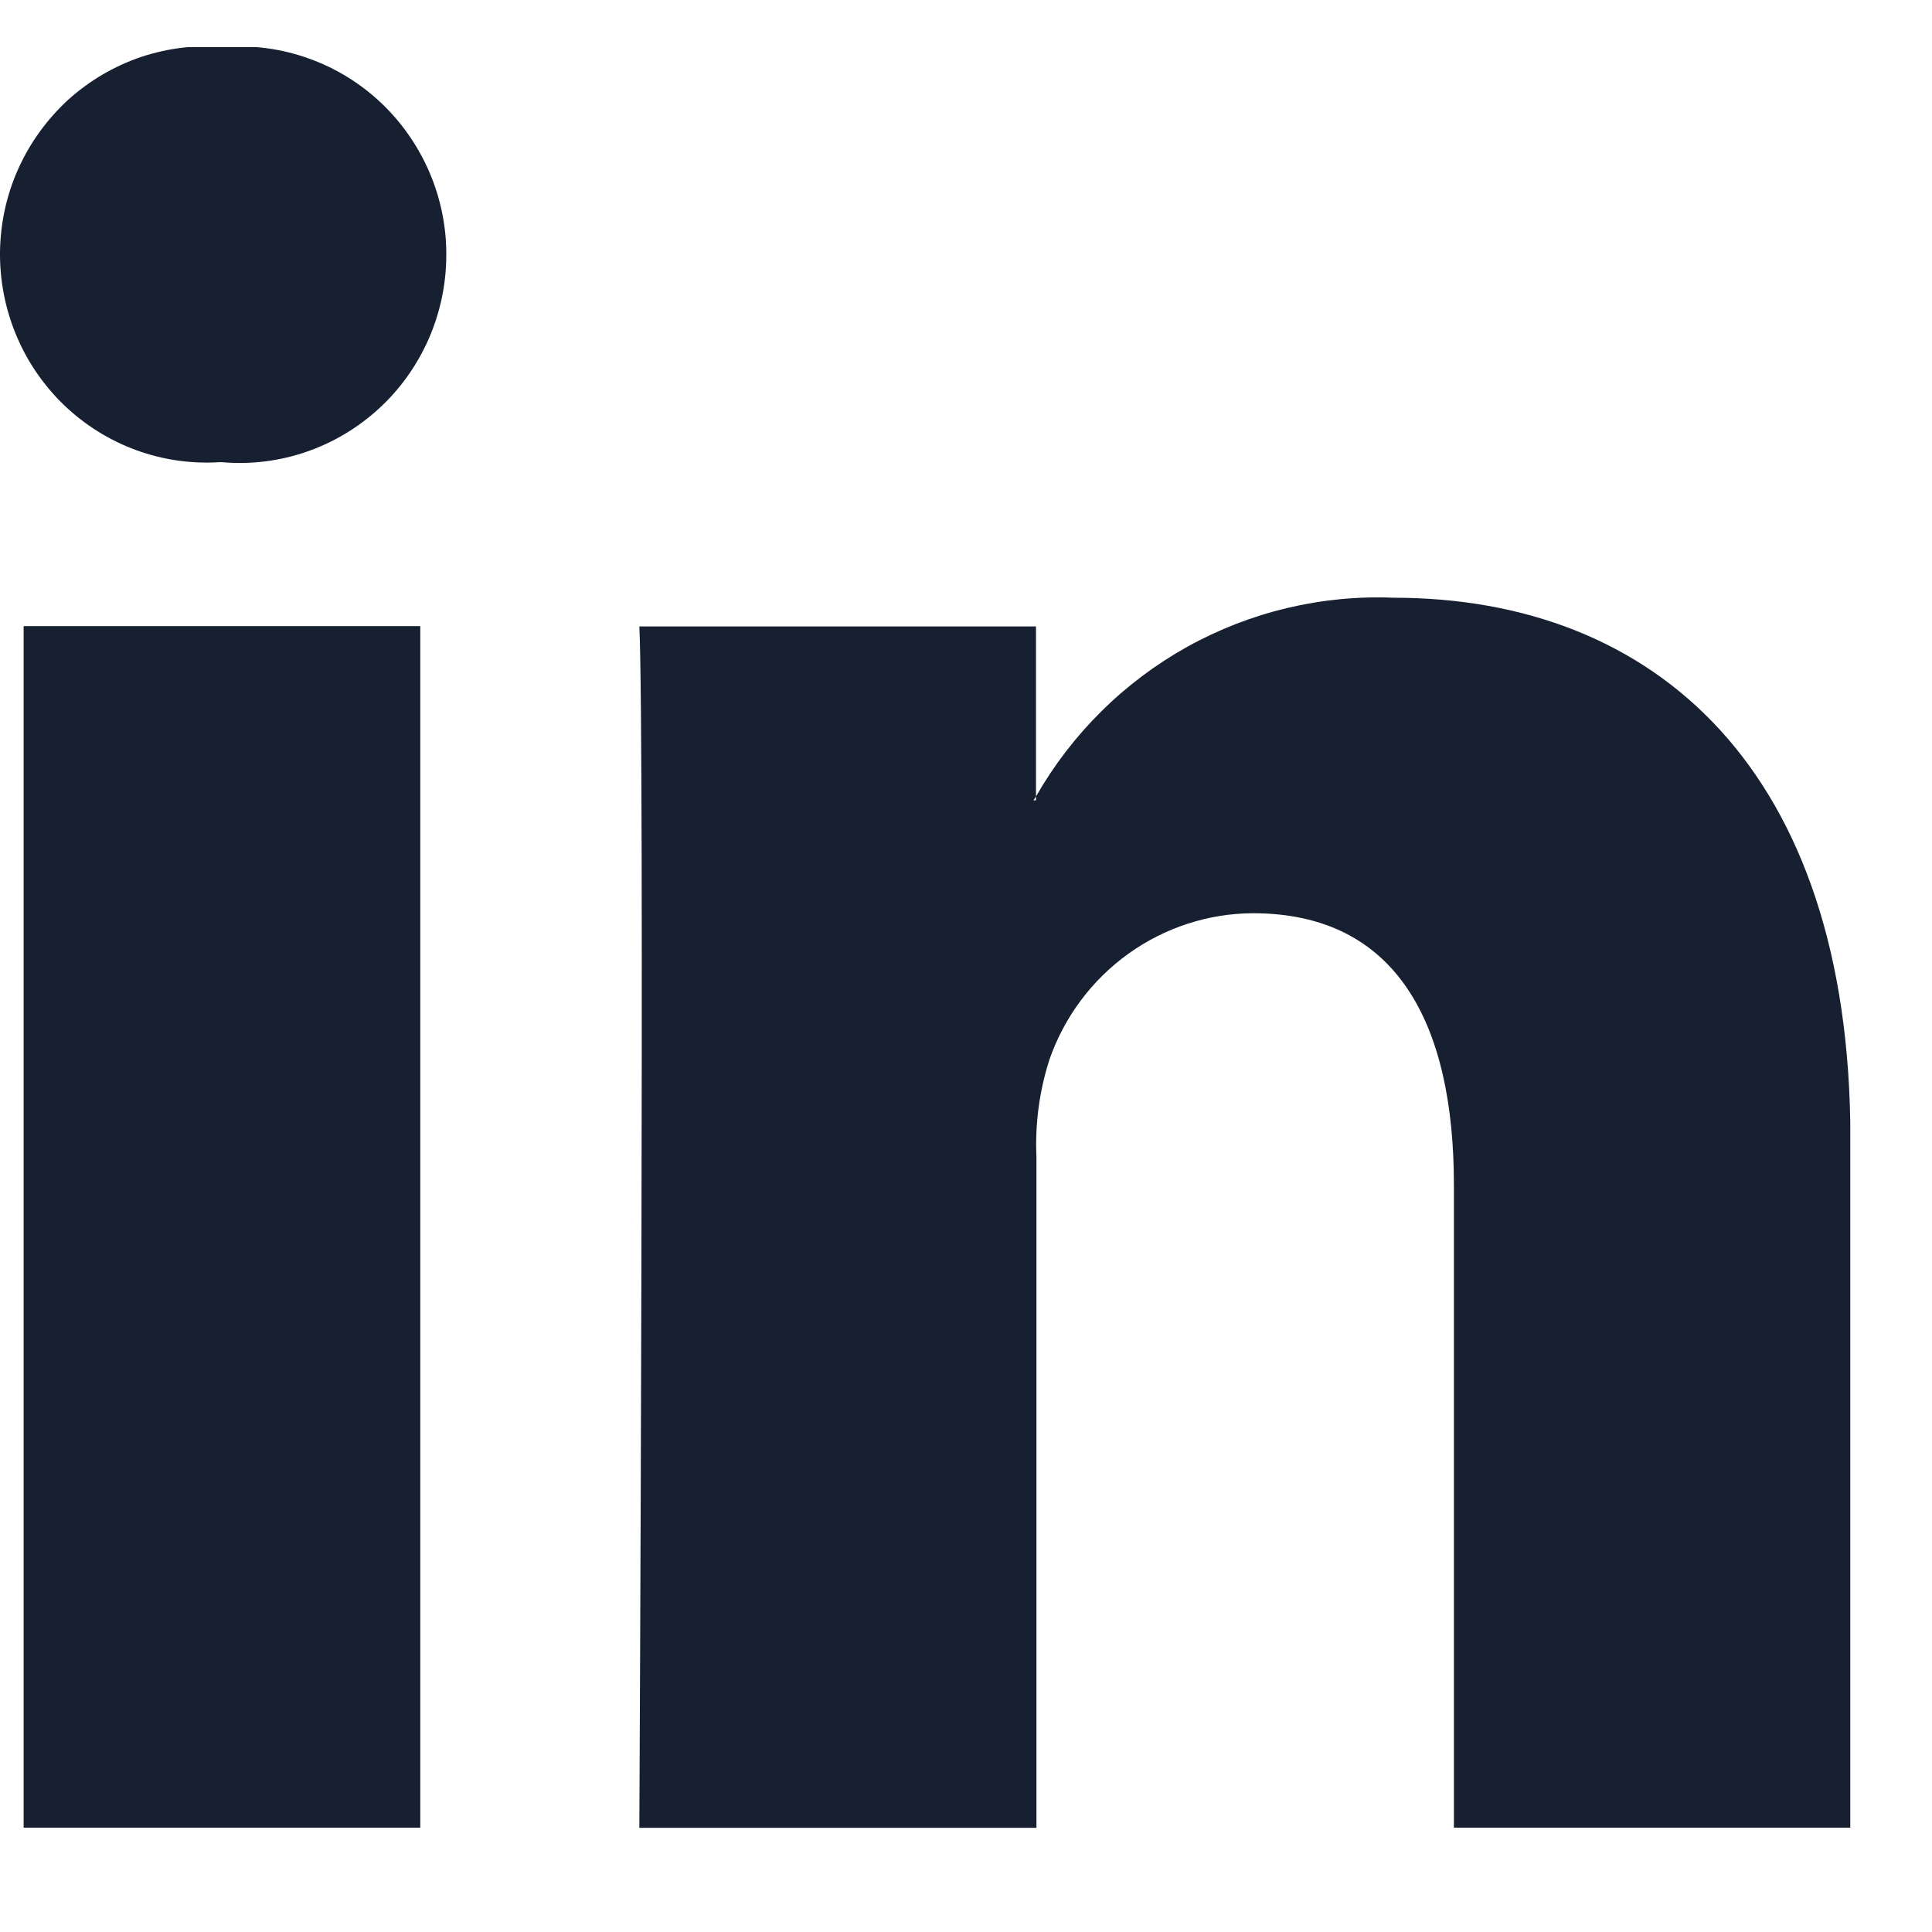 <svg width="13" height="13" viewBox="0 0 13 13" fill="none" xmlns="http://www.w3.org/2000/svg">
<g clip-path="url(#clip0_301_2375)">
<path d="M12.451 7.663V12.298H9.783V7.973C9.783 6.886 9.397 6.145 8.431 6.145C8.13 6.146 7.837 6.242 7.592 6.418C7.347 6.594 7.162 6.842 7.062 7.128C6.994 7.339 6.964 7.561 6.974 7.783V12.299H4.302C4.302 12.299 4.339 4.972 4.302 4.215H6.971V5.359C6.966 5.368 6.959 5.377 6.954 5.385H6.971V5.359C7.213 4.936 7.565 4.588 7.989 4.352C8.413 4.117 8.893 4.002 9.377 4.022C11.135 4.022 12.451 5.179 12.451 7.663ZM1.511 0.316C1.321 0.3 1.129 0.323 0.947 0.384C0.766 0.446 0.599 0.544 0.457 0.673C0.316 0.803 0.202 0.96 0.123 1.136C0.044 1.311 0.003 1.501 0 1.694C-0.002 1.887 0.035 2.078 0.109 2.255C0.183 2.433 0.293 2.593 0.431 2.726C0.57 2.859 0.734 2.962 0.914 3.028C1.094 3.094 1.285 3.122 1.476 3.11H1.494C1.685 3.127 1.878 3.103 2.059 3.041C2.241 2.979 2.408 2.879 2.55 2.749C2.692 2.619 2.805 2.46 2.883 2.284C2.961 2.107 3.002 1.916 3.003 1.723C3.005 1.529 2.966 1.338 2.89 1.16C2.814 0.983 2.703 0.823 2.563 0.691C2.423 0.559 2.257 0.457 2.076 0.393C1.895 0.328 1.703 0.302 1.511 0.316ZM0.159 12.298H2.828V4.213H0.159L0.159 12.298Z" fill="#172031"/>
</g>
<defs>
<clipPath id="clip0_301_2375">
<rect width="12.45" height="11.982" fill="white" transform="translate(0 0.317)"/>
</clipPath>
</defs>
</svg>
